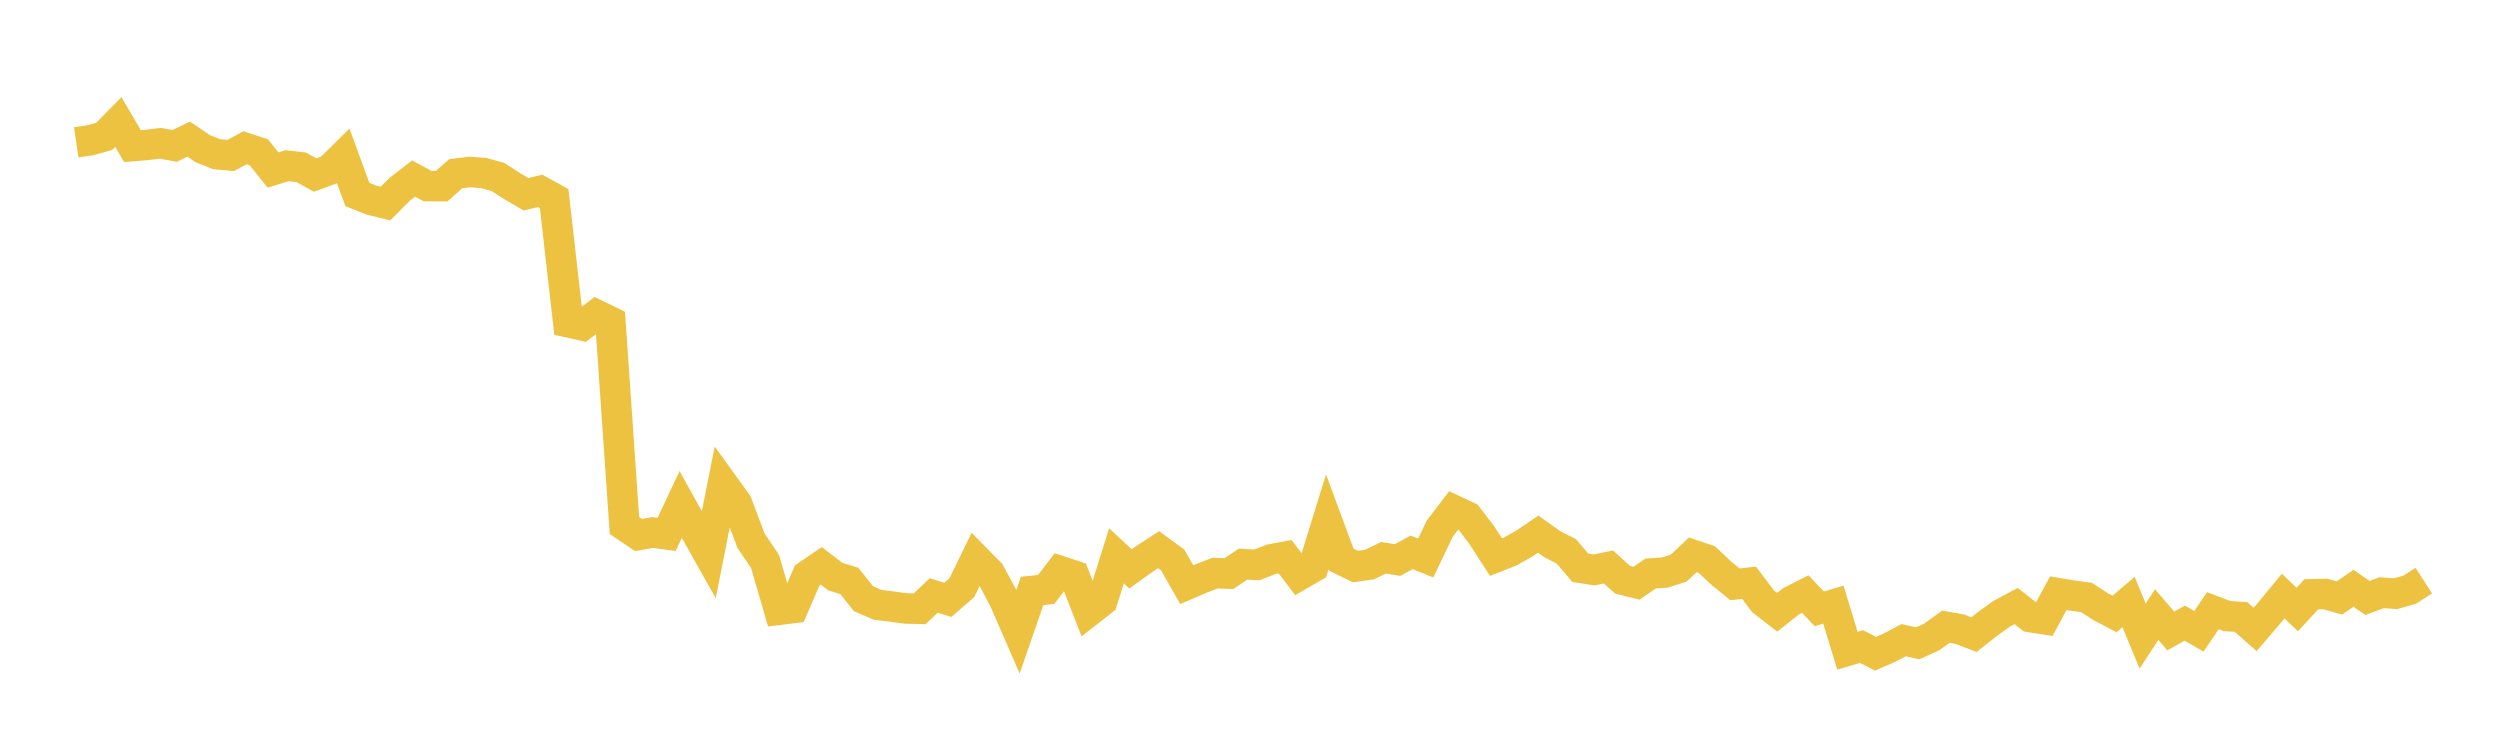 <svg width="164" height="48" xmlns="http://www.w3.org/2000/svg" xmlns:xlink="http://www.w3.org/1999/xlink"><path fill="none" stroke="rgb(237,194,64)" stroke-width="2" d="M5,9.336L5.922,9.202L6.844,8.944L7.766,8.003L8.689,9.584L9.611,9.51L10.533,9.401L11.455,9.572L12.377,9.128L13.299,9.752L14.222,10.117L15.144,10.199L16.066,9.694L16.988,9.996L17.91,11.155L18.832,10.871L19.754,10.975L20.677,11.484L21.599,11.144L22.521,10.238L23.443,12.76L24.365,13.126L25.287,13.354L26.21,12.426L27.132,11.713L28.054,12.209L28.976,12.211L29.898,11.395L30.82,11.28L31.743,11.351L32.665,11.61L33.587,12.204L34.509,12.745L35.431,12.52L36.353,13.029L37.275,21.142L38.198,21.349L39.12,20.647L40.042,21.094L40.964,34.476L41.886,35.097L42.808,34.932L43.731,35.057L44.653,33.095L45.575,34.753L46.497,36.393L47.419,31.74L48.341,33.018L49.263,35.464L50.186,36.832L51.108,40.002L52.03,39.886L52.952,37.749L53.874,37.121L54.796,37.824L55.719,38.109L56.641,39.271L57.563,39.675L58.485,39.787L59.407,39.914L60.329,39.938L61.251,39.062L62.174,39.351L63.096,38.552L64.018,36.659L64.94,37.595L65.862,39.311L66.784,41.432L67.707,38.766L68.629,38.669L69.551,37.462L70.473,37.766L71.395,40.13L72.317,39.409L73.24,36.464L74.162,37.319L75.084,36.657L76.006,36.058L76.928,36.736L77.85,38.355L78.772,37.959L79.695,37.597L80.617,37.629L81.539,37.01L82.461,37.057L83.383,36.692L84.305,36.52L85.228,37.736L86.15,37.204L87.072,34.229L87.994,36.716L88.916,37.166L89.838,37.035L90.76,36.591L91.683,36.737L92.605,36.235L93.527,36.604L94.449,34.678L95.371,33.47L96.293,33.906L97.216,35.122L98.138,36.548L99.06,36.184L99.982,35.665L100.904,35.04L101.826,35.695L102.749,36.168L103.671,37.248L104.593,37.388L105.515,37.193L106.437,38.029L107.359,38.258L108.281,37.623L109.204,37.562L110.126,37.267L111.048,36.398L111.97,36.709L112.892,37.578L113.814,38.334L114.737,38.227L115.659,39.448L116.581,40.165L117.503,39.435L118.425,38.968L119.347,39.941L120.269,39.66L121.192,42.688L122.114,42.413L123.036,42.888L123.958,42.483L124.88,41.996L125.802,42.202L126.725,41.782L127.647,41.115L128.569,41.276L129.491,41.633L130.413,40.904L131.335,40.248L132.257,39.757L133.18,40.479L134.102,40.623L135.024,38.913L135.946,39.068L136.868,39.192L137.79,39.792L138.713,40.276L139.635,39.493L140.557,41.726L141.479,40.317L142.401,41.392L143.323,40.877L144.246,41.414L145.168,40.062L146.09,40.412L147.012,40.476L147.934,41.292L148.856,40.219L149.778,39.103L150.701,39.986L151.623,38.986L152.545,38.966L153.467,39.226L154.389,38.594L155.311,39.225L156.234,38.882L157.156,38.946L158.078,38.683L159,38.088"></path></svg>